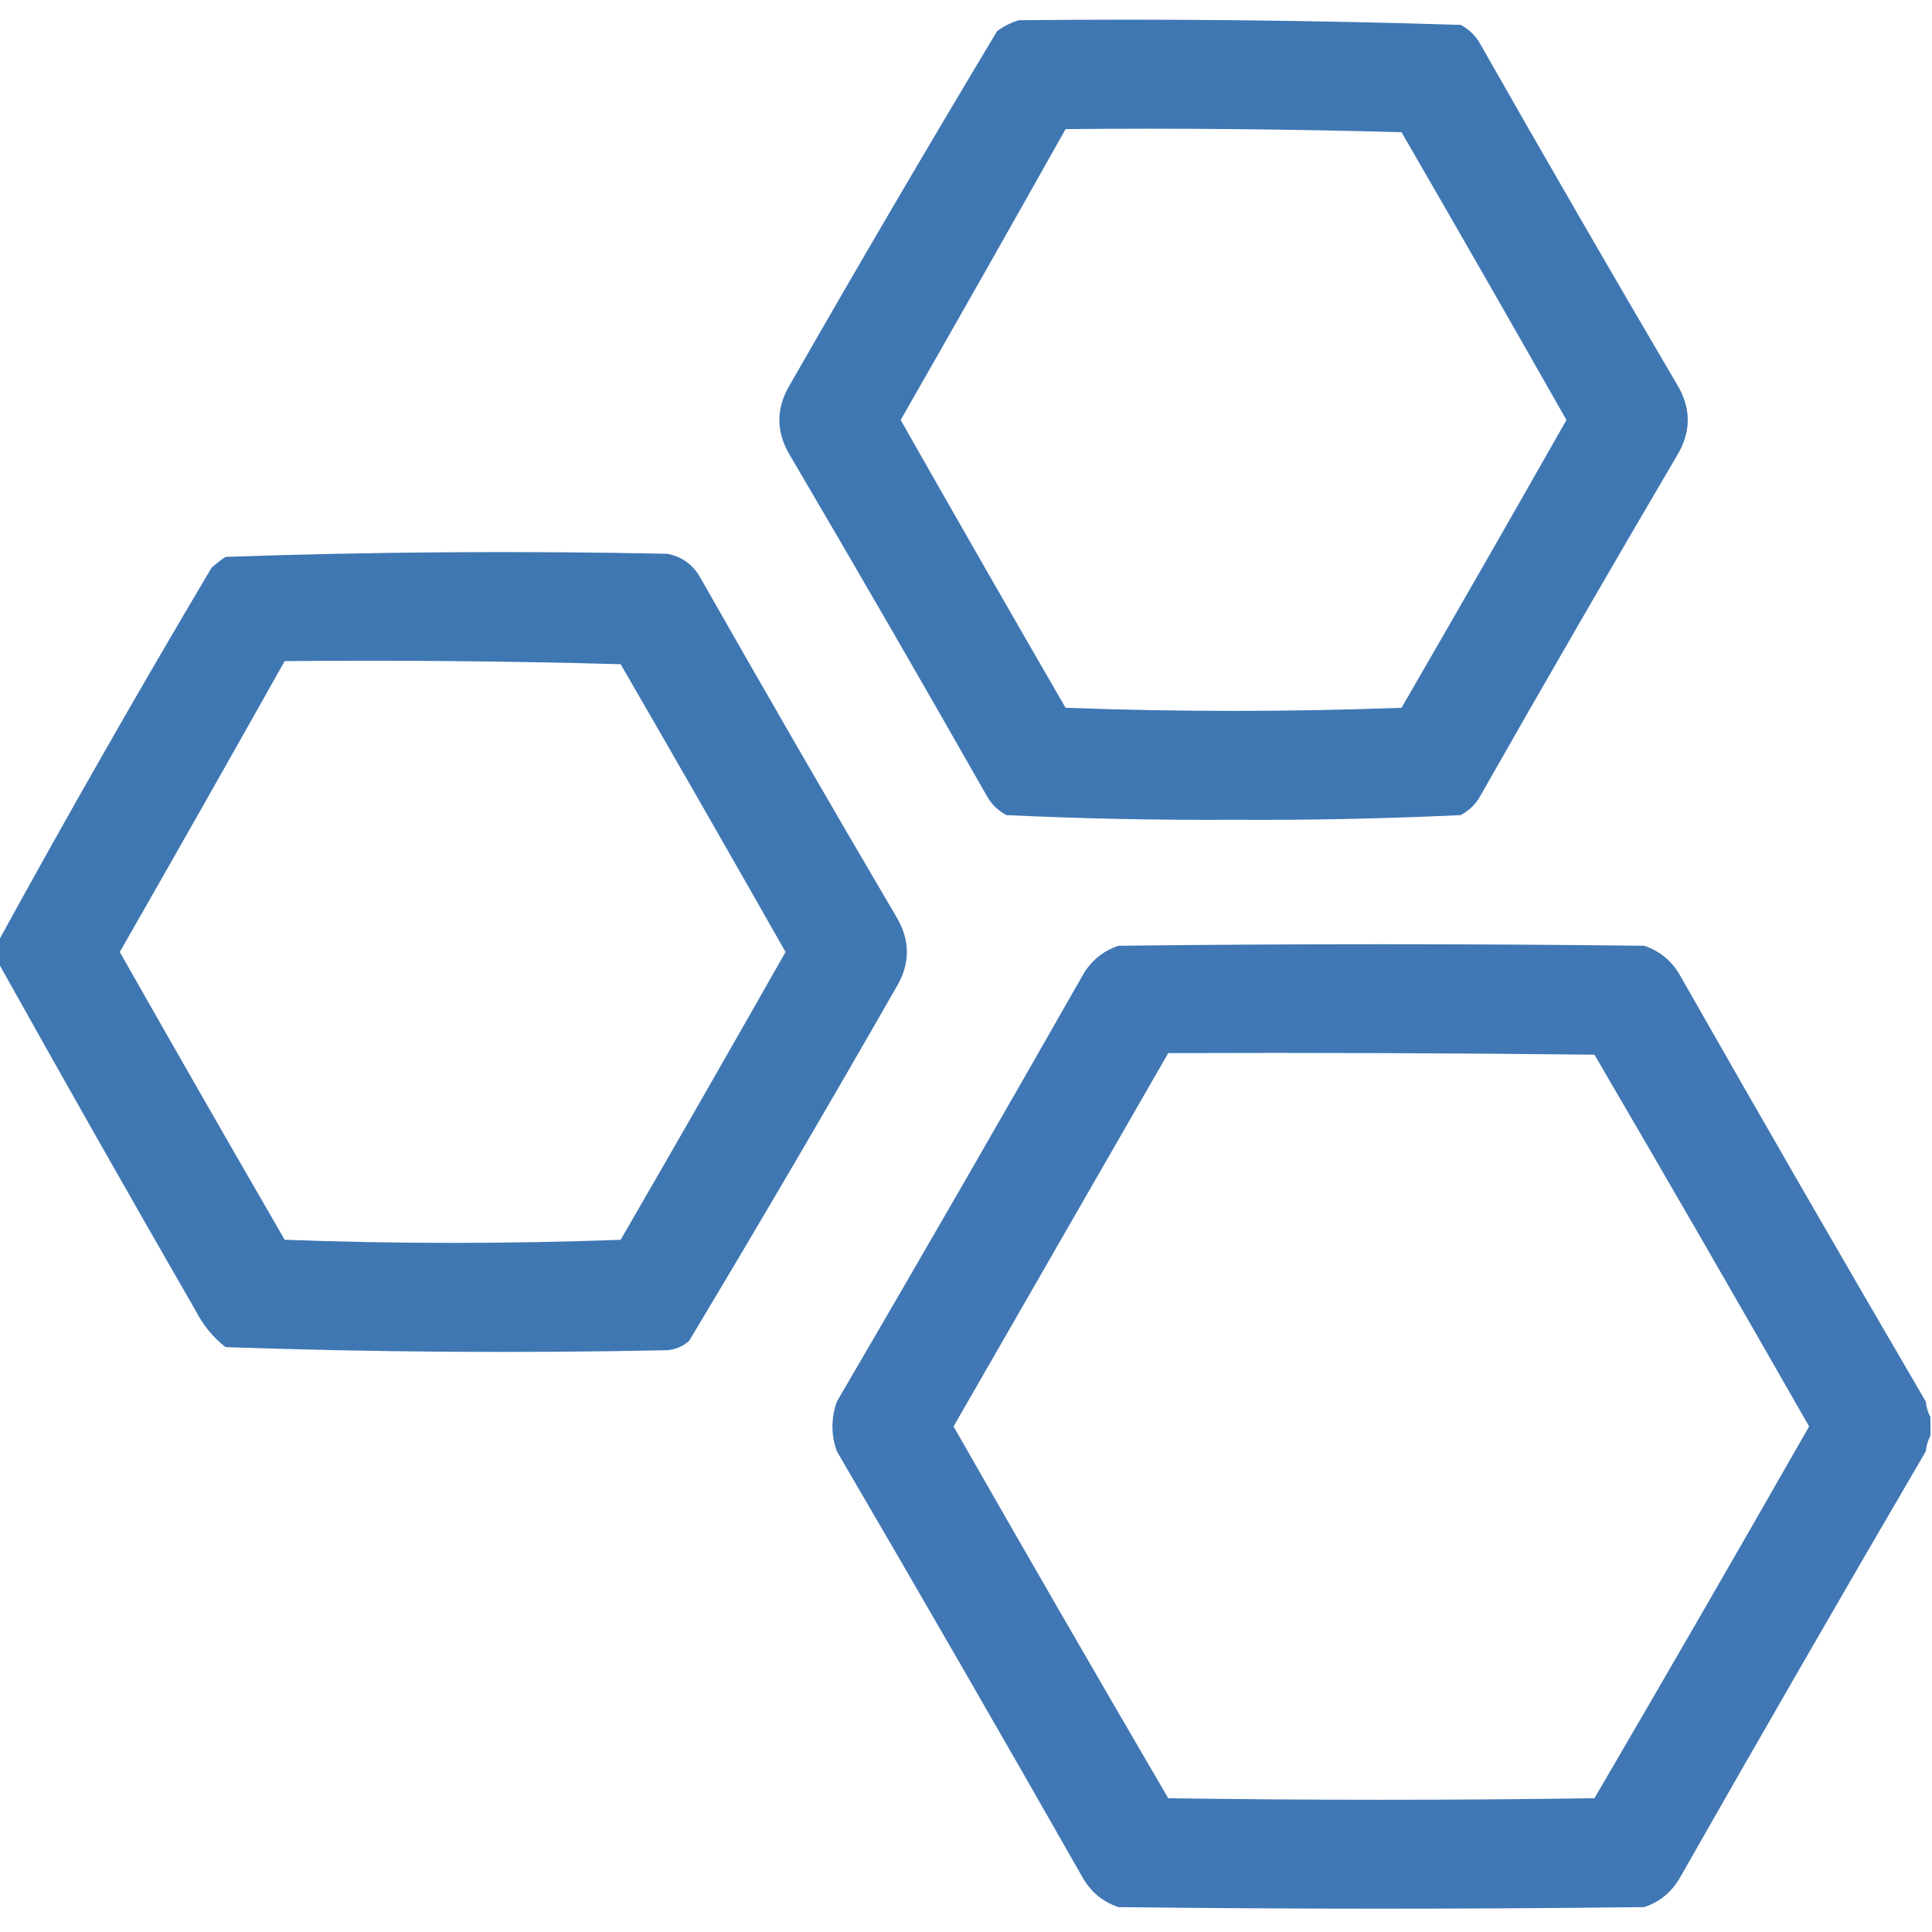 <?xml version="1.0" encoding="UTF-8"?>
<!DOCTYPE svg PUBLIC "-//W3C//DTD SVG 1.1//EN" "http://www.w3.org/Graphics/SVG/1.1/DTD/svg11.dtd">
<svg xmlns="http://www.w3.org/2000/svg" version="1.1" width="621px" height="621px" style="shape-rendering:geometricPrecision; text-rendering:geometricPrecision; image-rendering:optimizeQuality; fill-rule:evenodd; clip-rule:evenodd" xmlns:xlink="http://www.w3.org/1999/xlink">
<g><path style="opacity:0.979" fill="#3c74b2" d="M 327.5,6.5 C 374.88,6.02 422.213,6.52 469.5,8C 472.333,9.5 474.5,11.667 476,14.5C 496.747,50.997 517.747,87.33 539,123.5C 543.667,131.167 543.667,138.833 539,146.5C 517.747,182.67 496.747,219.003 476,255.5C 474.5,258.333 472.333,260.5 469.5,262C 445.214,263.147 420.881,263.647 396.5,263.5C 372.119,263.647 347.786,263.147 323.5,262C 320.667,260.5 318.5,258.333 317,255.5C 296.253,219.003 275.253,182.67 254,146.5C 249.333,138.833 249.333,131.167 254,123.5C 275.788,85.42 297.955,47.587 320.5,10C 322.713,8.384 325.047,7.217 327.5,6.5 Z M 342.5,41.5 C 378.506,41.167 414.506,41.5 450.5,42.5C 468.3,73.268 485.967,104.101 503.5,135C 485.967,165.899 468.3,196.732 450.5,227.5C 414.5,228.833 378.5,228.833 342.5,227.5C 324.7,196.732 307.033,165.899 289.5,135C 307.31,103.876 324.977,72.709 342.5,41.5 Z"/></g>
<g><path style="opacity:0.979" fill="#3c74b2" d="M -0.5,309.5 C -0.5,307.167 -0.5,304.833 -0.5,302.5C 21.594,262.2 44.427,222.2 68,182.5C 69.409,181.213 70.909,180.046 72.5,179C 119.788,177.353 167.121,177.02 214.5,178C 219.14,178.903 222.64,181.403 225,185.5C 245.747,221.997 266.747,258.33 288,294.5C 292.667,302.167 292.667,309.833 288,317.5C 266.212,355.58 244.045,393.413 221.5,431C 219.51,432.751 217.177,433.751 214.5,434C 167.121,434.98 119.788,434.647 72.5,433C 68.519,429.891 65.353,426.058 63,421.5C 41.52,384.192 20.354,346.859 -0.5,309.5 Z M 91.5,212.5 C 127.506,212.167 163.506,212.5 199.5,213.5C 217.3,244.268 234.967,275.101 252.5,306C 234.967,336.899 217.3,367.732 199.5,398.5C 163.5,399.833 127.5,399.833 91.5,398.5C 73.7,367.732 56.033,336.899 38.5,306C 56.31,274.876 73.977,243.709 91.5,212.5 Z"/></g>
<g><path style="opacity:0.98" fill="#3c74b2" d="M 620.5,455.5 C 620.5,457.5 620.5,459.5 620.5,461.5C 619.698,462.952 619.198,464.618 619,466.5C 592.414,512.003 566.081,557.67 540,603.5C 537.359,608.144 533.525,611.311 528.5,613C 472.167,613.667 415.833,613.667 359.5,613C 354.475,611.311 350.641,608.144 348,603.5C 321.919,557.67 295.586,512.003 269,466.5C 267.092,461.178 267.092,455.845 269,450.5C 295.586,404.997 321.919,359.33 348,313.5C 350.641,308.856 354.475,305.689 359.5,304C 415.833,303.333 472.167,303.333 528.5,304C 533.525,305.689 537.359,308.856 540,313.5C 566.081,359.33 592.414,404.997 619,450.5C 619.198,452.382 619.698,454.048 620.5,455.5 Z M 375.5,338.5 C 421.168,338.333 466.835,338.5 512.5,339C 535.7,378.704 558.7,418.537 581.5,458.5C 558.7,498.463 535.7,538.296 512.5,578C 466.833,578.667 421.167,578.667 375.5,578C 352.3,538.296 329.3,498.463 306.5,458.5C 329.512,418.473 352.512,378.473 375.5,338.5 Z"/></g>
</svg>
